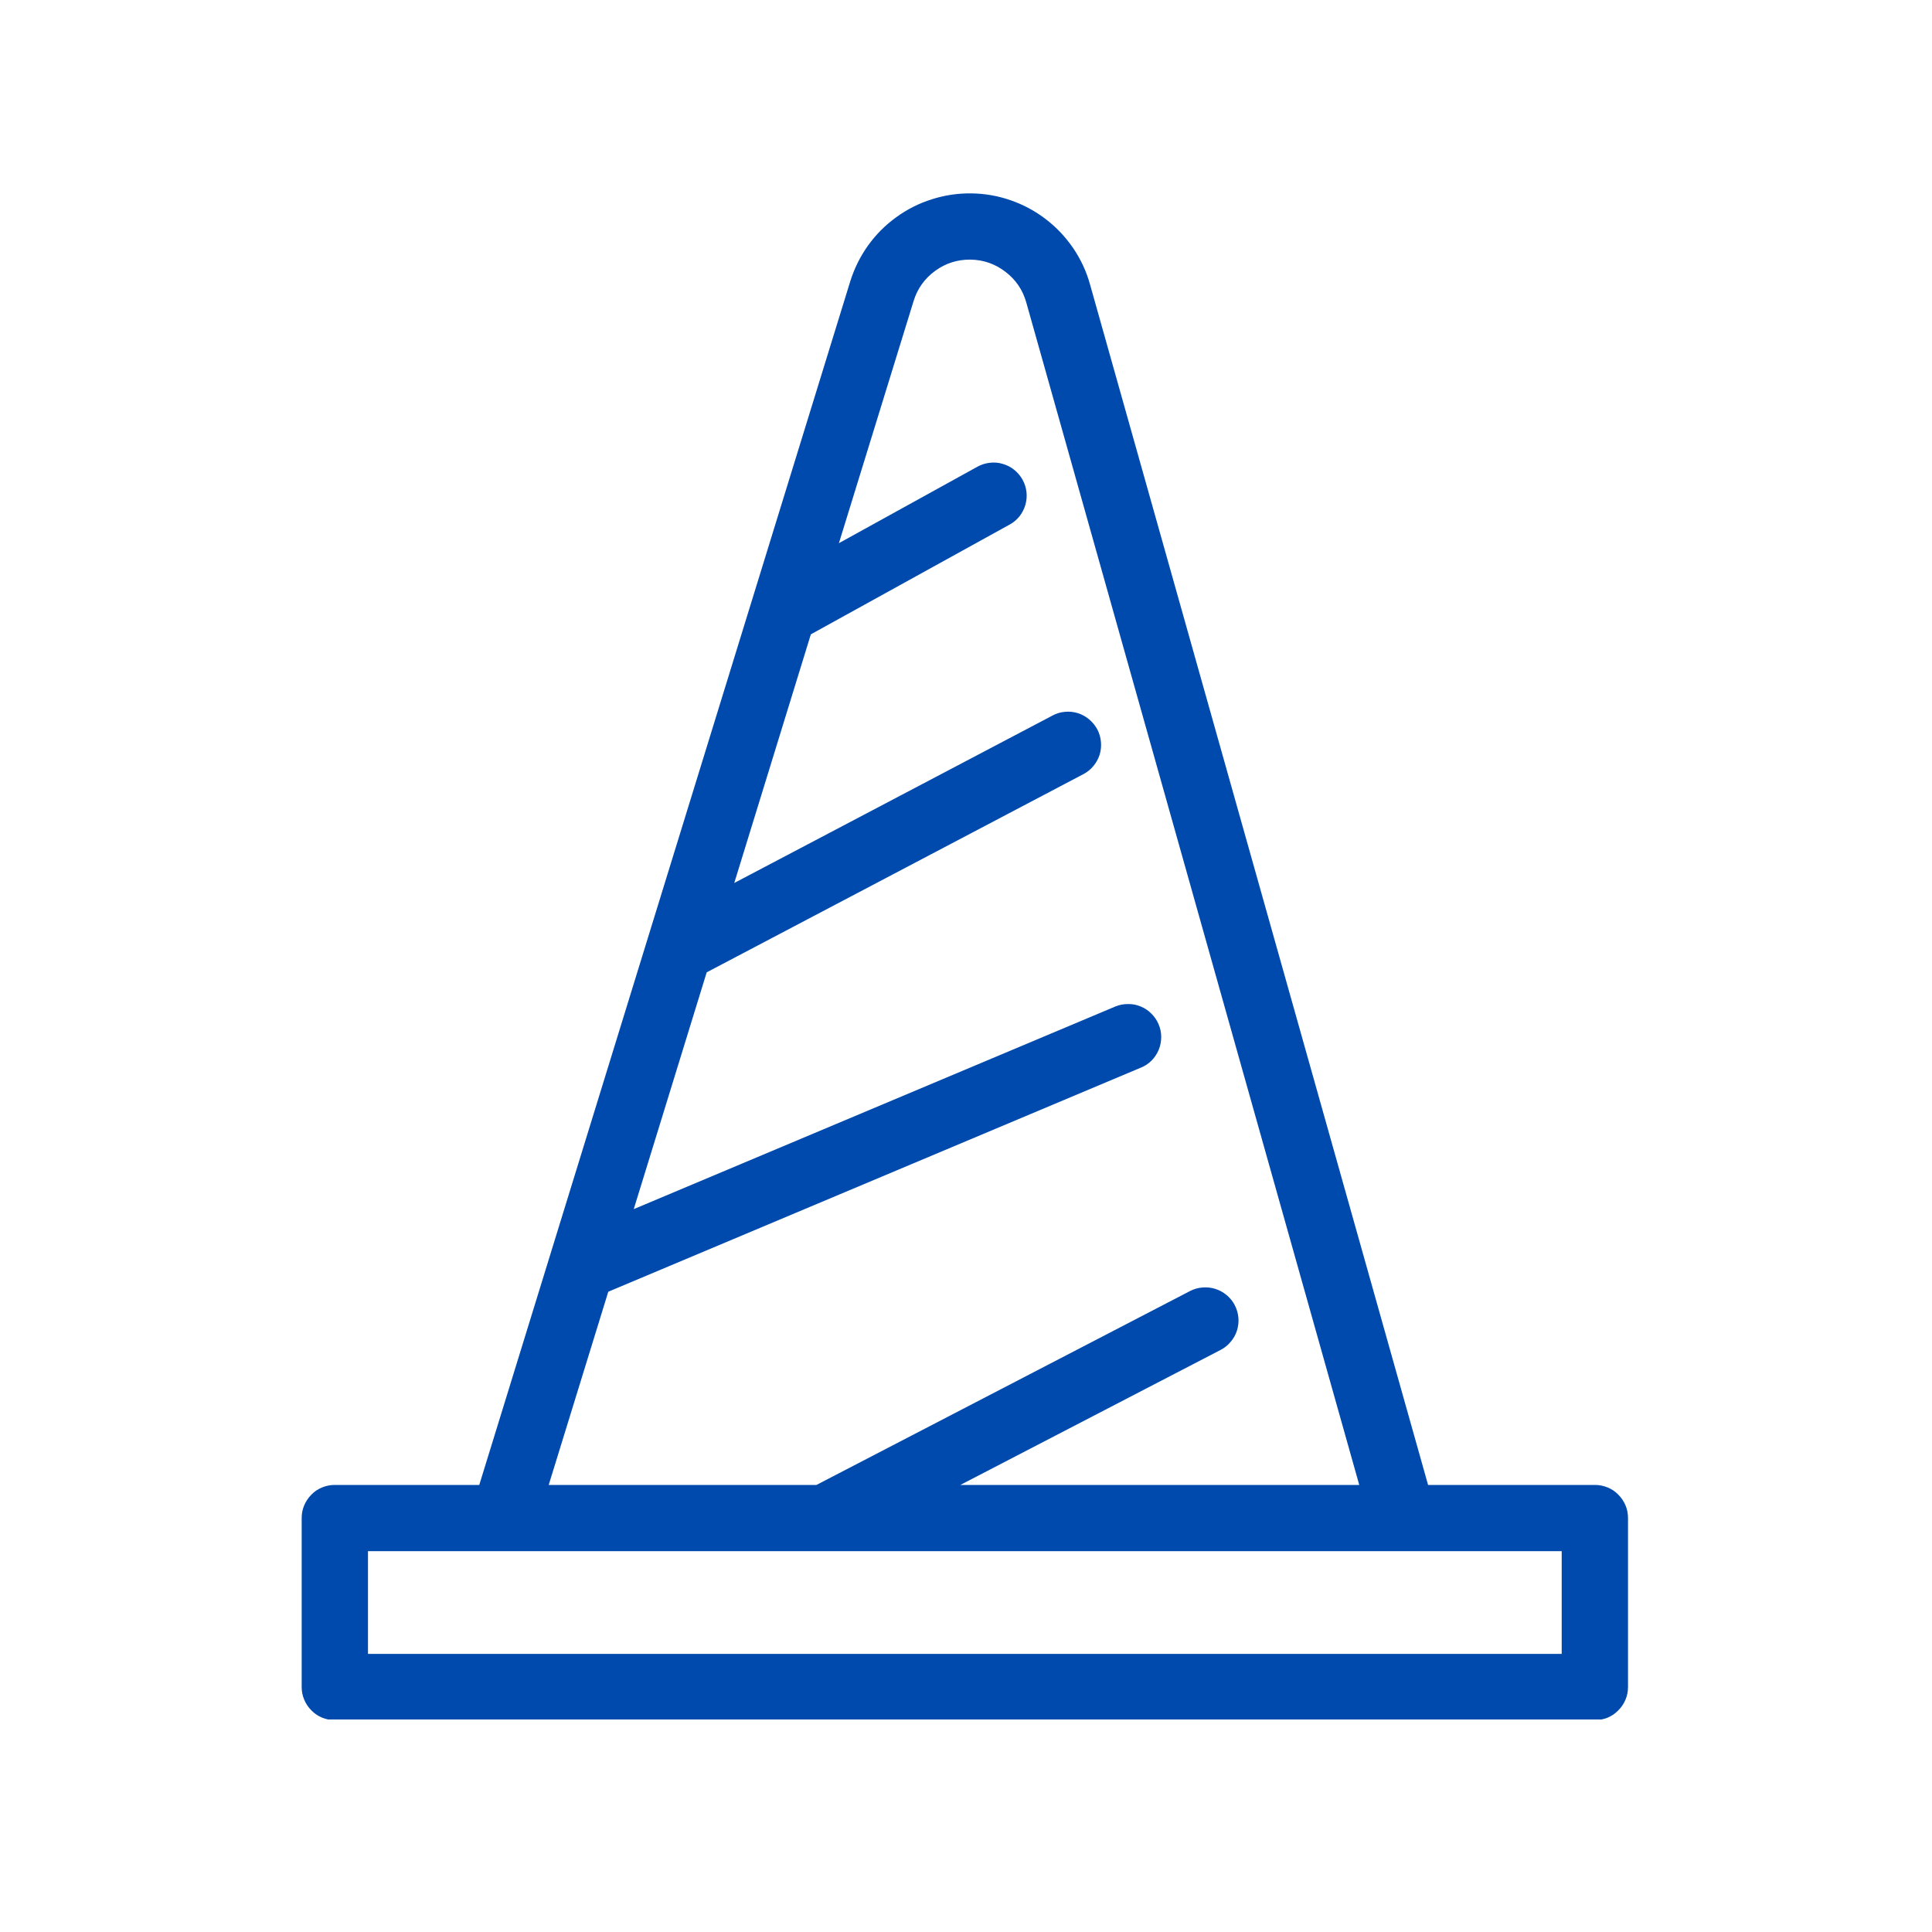 <svg xmlns="http://www.w3.org/2000/svg" xmlns:xlink="http://www.w3.org/1999/xlink" width="100" zoomAndPan="magnify" viewBox="0 0 75 75" height="100" preserveAspectRatio="xMidYMid meet" version="1.0"><defs><clipPath id="7d5f12cc56"><path d="M 11.707 7.5 L 63.457 7.5 L 63.457 66.75 L 11.707 66.75 Z M 11.707 7.5 " clip-rule="nonzero"/></clipPath></defs><g clip-path="url(#7d5f12cc56)"><path fill="#004aad" d="M 61.914 57.645 L 55.438 57.645 L 42.316 11.047 C 42.176 10.539 41.957 10.07 41.664 9.637 C 41.367 9.203 41.016 8.828 40.598 8.508 C 40.184 8.191 39.727 7.945 39.23 7.773 C 38.738 7.602 38.227 7.512 37.703 7.508 C 37.18 7.5 36.668 7.578 36.168 7.738 C 35.668 7.895 35.207 8.129 34.785 8.438 C 34.359 8.746 33.996 9.113 33.691 9.539 C 33.387 9.969 33.16 10.43 33.004 10.93 L 18.605 57.645 L 12.996 57.645 C 12.828 57.645 12.664 57.676 12.504 57.742 C 12.348 57.805 12.207 57.898 12.09 58.02 C 11.969 58.141 11.875 58.281 11.809 58.438 C 11.742 58.594 11.711 58.758 11.711 58.93 L 11.711 65.488 C 11.711 65.66 11.742 65.824 11.809 65.98 C 11.875 66.141 11.969 66.277 12.09 66.398 C 12.207 66.52 12.348 66.613 12.504 66.68 C 12.664 66.742 12.828 66.777 12.996 66.777 L 61.914 66.777 C 62.082 66.777 62.246 66.742 62.406 66.68 C 62.562 66.613 62.703 66.52 62.82 66.398 C 62.941 66.277 63.035 66.141 63.102 65.98 C 63.168 65.824 63.199 65.66 63.199 65.488 L 63.199 58.93 C 63.199 58.758 63.168 58.594 63.102 58.438 C 63.035 58.281 62.941 58.141 62.82 58.02 C 62.703 57.898 62.562 57.805 62.406 57.742 C 62.246 57.676 62.082 57.645 61.914 57.645 Z M 23.613 50.145 L 44.289 41.445 C 44.449 41.383 44.586 41.289 44.707 41.168 C 44.828 41.043 44.918 40.906 44.984 40.746 C 45.047 40.59 45.078 40.426 45.078 40.254 C 45.078 40.082 45.043 39.918 44.977 39.762 C 44.91 39.605 44.816 39.465 44.695 39.348 C 44.574 39.227 44.438 39.133 44.277 39.07 C 44.121 39.004 43.957 38.973 43.785 38.977 C 43.613 38.977 43.449 39.008 43.293 39.074 L 24.602 46.938 L 27.434 37.746 L 42.059 30.051 C 42.207 29.973 42.34 29.867 42.445 29.738 C 42.555 29.605 42.637 29.457 42.688 29.297 C 42.738 29.133 42.754 28.965 42.738 28.797 C 42.723 28.625 42.676 28.465 42.598 28.316 C 42.516 28.164 42.41 28.035 42.281 27.926 C 42.148 27.816 42.004 27.734 41.84 27.684 C 41.676 27.633 41.508 27.617 41.34 27.633 C 41.168 27.648 41.008 27.695 40.859 27.777 L 28.504 34.277 L 31.477 24.625 L 39.188 20.367 C 39.34 20.285 39.465 20.18 39.574 20.047 C 39.68 19.91 39.758 19.762 39.805 19.598 C 39.852 19.434 39.867 19.27 39.848 19.098 C 39.828 18.93 39.777 18.77 39.695 18.621 C 39.613 18.473 39.504 18.344 39.371 18.238 C 39.238 18.129 39.09 18.055 38.926 18.008 C 38.762 17.957 38.594 17.945 38.426 17.965 C 38.254 17.984 38.094 18.035 37.945 18.117 L 32.566 21.086 L 35.465 11.688 C 35.613 11.207 35.891 10.816 36.301 10.516 C 36.707 10.219 37.164 10.074 37.672 10.078 C 38.176 10.086 38.629 10.242 39.031 10.551 C 39.434 10.859 39.703 11.254 39.84 11.742 L 52.766 57.645 L 37.281 57.645 L 47.387 52.402 C 47.539 52.324 47.668 52.219 47.777 52.086 C 47.887 51.957 47.969 51.812 48.02 51.648 C 48.07 51.484 48.09 51.32 48.074 51.148 C 48.059 50.98 48.012 50.82 47.934 50.668 C 47.855 50.516 47.75 50.387 47.621 50.277 C 47.488 50.168 47.344 50.086 47.18 50.035 C 47.02 49.984 46.852 49.965 46.684 49.98 C 46.512 49.992 46.352 50.039 46.199 50.117 L 31.695 57.645 L 21.301 57.645 Z M 60.625 64.203 L 14.285 64.203 L 14.285 60.215 L 60.625 60.215 Z M 60.625 64.203 " fill-opacity="1" fill-rule="nonzero"/></g></svg>